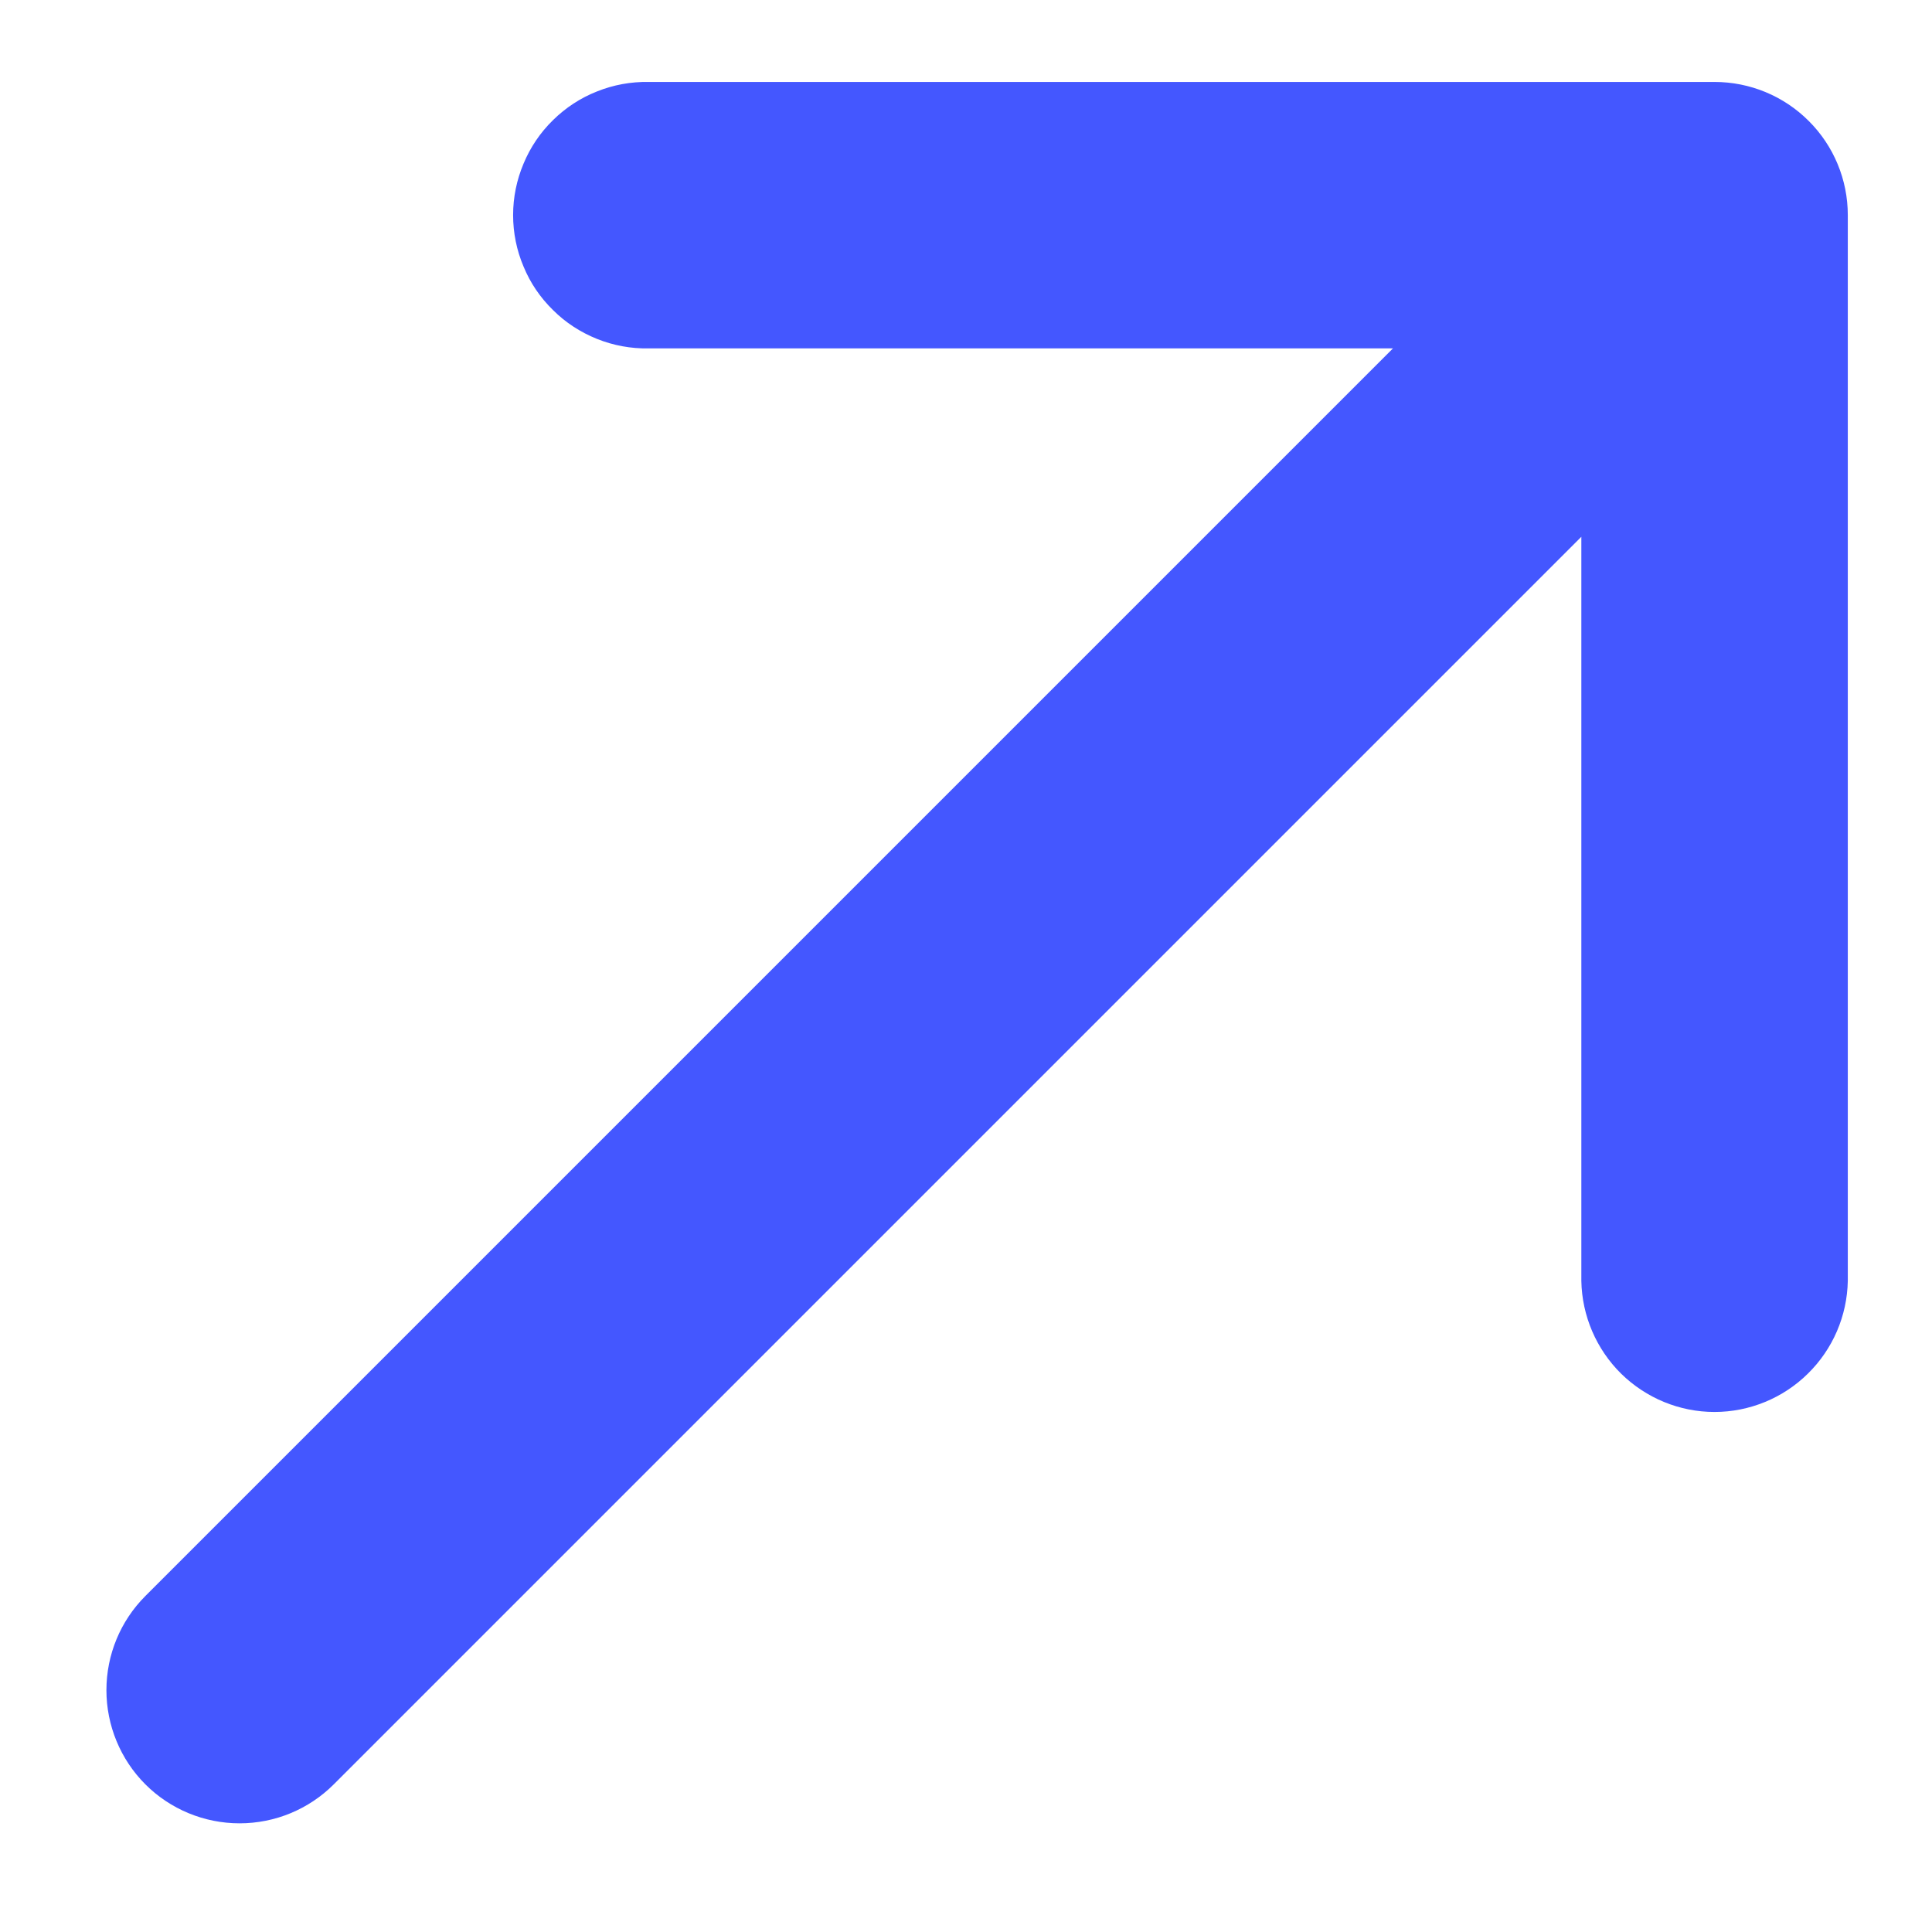 <svg width="12" height="12" viewBox="0 0 12 12" fill="none" xmlns="http://www.w3.org/2000/svg">
<path d="M11.477 1.336C11.477 1.117 11.39 0.906 11.234 0.751C11.079 0.596 10.869 0.509 10.649 0.509L4.029 0.509C3.919 0.507 3.81 0.527 3.708 0.568C3.606 0.608 3.513 0.669 3.435 0.746C3.356 0.823 3.294 0.915 3.252 1.016C3.209 1.118 3.187 1.226 3.187 1.336C3.187 1.446 3.209 1.555 3.252 1.656C3.294 1.758 3.356 1.849 3.435 1.926C3.513 2.004 3.606 2.064 3.708 2.105C3.81 2.146 3.919 2.166 4.029 2.164L8.652 2.164L0.903 9.913C0.748 10.068 0.661 10.278 0.661 10.498C0.661 10.717 0.748 10.928 0.903 11.083C1.058 11.238 1.269 11.325 1.488 11.325C1.708 11.325 1.918 11.238 2.073 11.083L9.822 3.334L9.822 7.956C9.826 8.173 9.915 8.38 10.069 8.532C10.224 8.684 10.432 8.77 10.649 8.77C10.866 8.77 11.075 8.684 11.229 8.532C11.384 8.38 11.473 8.173 11.477 7.956L11.477 1.336Z" fill="#4457FF"/>
</svg>
